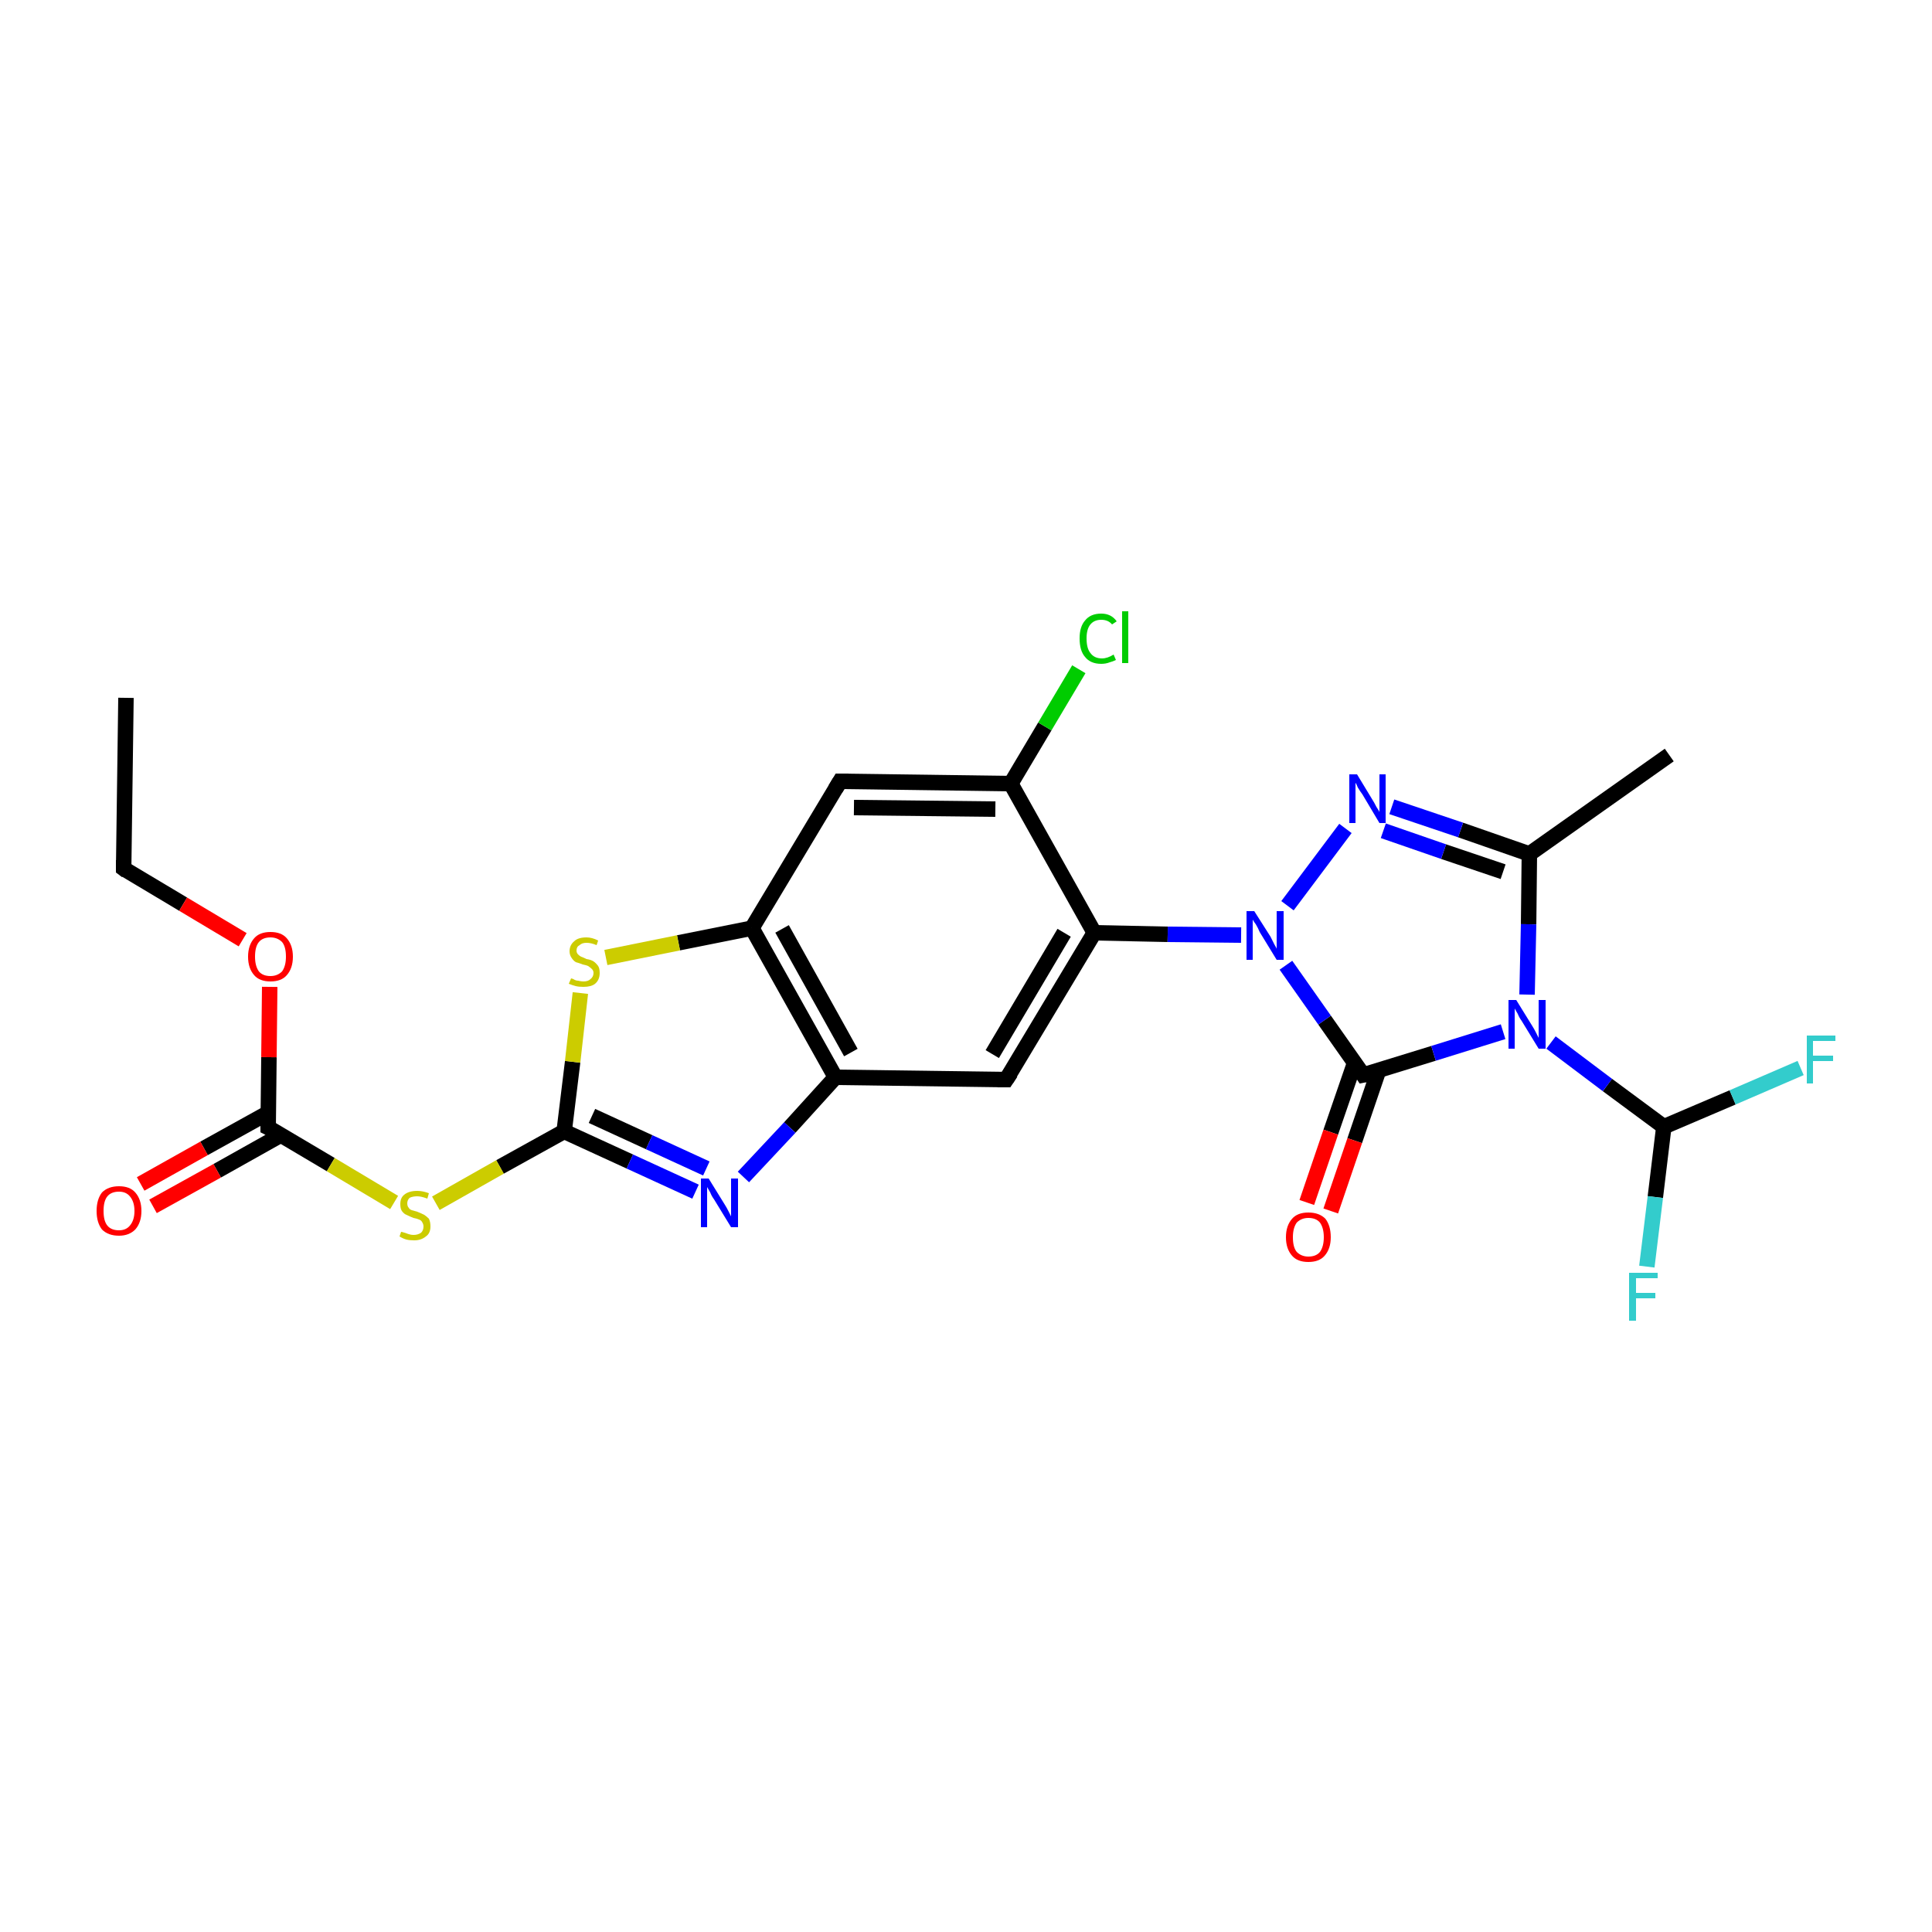 <?xml version='1.0' encoding='iso-8859-1'?>
<svg version='1.1' baseProfile='full'
              xmlns='http://www.w3.org/2000/svg'
                      xmlns:rdkit='http://www.rdkit.org/xml'
                      xmlns:xlink='http://www.w3.org/1999/xlink'
                  xml:space='preserve'
width='250px' height='250px' viewBox='0 0 250 250'>
<!-- END OF HEADER -->
<rect style='opacity:1.0;fill:#FFFFFF;stroke:none' width='250.0' height='250.0' x='0.0' y='0.0'> </rect>
<path class='bond-0 atom-0 atom-2' d='M 16.3,90.3 L 16.0,112.4' style='fill:none;fill-rule:evenodd;stroke:#000000;stroke-width:2.0px;stroke-linecap:butt;stroke-linejoin:miter;stroke-opacity:1' />
<path class='bond-1 atom-1 atom-5' d='M 216.0,97.7 L 197.9,110.5' style='fill:none;fill-rule:evenodd;stroke:#000000;stroke-width:2.0px;stroke-linecap:butt;stroke-linejoin:miter;stroke-opacity:1' />
<path class='bond-2 atom-2 atom-23' d='M 16.0,112.4 L 23.7,117.0' style='fill:none;fill-rule:evenodd;stroke:#000000;stroke-width:2.0px;stroke-linecap:butt;stroke-linejoin:miter;stroke-opacity:1' />
<path class='bond-2 atom-2 atom-23' d='M 23.7,117.0 L 31.4,121.6' style='fill:none;fill-rule:evenodd;stroke:#FF0000;stroke-width:2.0px;stroke-linecap:butt;stroke-linejoin:miter;stroke-opacity:1' />
<path class='bond-3 atom-3 atom-6' d='M 108.7,101.1 L 130.8,101.4' style='fill:none;fill-rule:evenodd;stroke:#000000;stroke-width:2.0px;stroke-linecap:butt;stroke-linejoin:miter;stroke-opacity:1' />
<path class='bond-3 atom-3 atom-6' d='M 110.5,104.5 L 128.8,104.7' style='fill:none;fill-rule:evenodd;stroke:#000000;stroke-width:2.0px;stroke-linecap:butt;stroke-linejoin:miter;stroke-opacity:1' />
<path class='bond-4 atom-3 atom-9' d='M 108.7,101.1 L 97.3,120.1' style='fill:none;fill-rule:evenodd;stroke:#000000;stroke-width:2.0px;stroke-linecap:butt;stroke-linejoin:miter;stroke-opacity:1' />
<path class='bond-5 atom-4 atom-7' d='M 130.2,139.7 L 108.1,139.4' style='fill:none;fill-rule:evenodd;stroke:#000000;stroke-width:2.0px;stroke-linecap:butt;stroke-linejoin:miter;stroke-opacity:1' />
<path class='bond-6 atom-4 atom-8' d='M 130.2,139.7 L 141.6,120.7' style='fill:none;fill-rule:evenodd;stroke:#000000;stroke-width:2.0px;stroke-linecap:butt;stroke-linejoin:miter;stroke-opacity:1' />
<path class='bond-6 atom-4 atom-8' d='M 128.4,136.4 L 137.7,120.7' style='fill:none;fill-rule:evenodd;stroke:#000000;stroke-width:2.0px;stroke-linecap:butt;stroke-linejoin:miter;stroke-opacity:1' />
<path class='bond-7 atom-5 atom-18' d='M 197.9,110.5 L 189.0,107.4' style='fill:none;fill-rule:evenodd;stroke:#000000;stroke-width:2.0px;stroke-linecap:butt;stroke-linejoin:miter;stroke-opacity:1' />
<path class='bond-7 atom-5 atom-18' d='M 189.0,107.4 L 180.1,104.4' style='fill:none;fill-rule:evenodd;stroke:#0000FF;stroke-width:2.0px;stroke-linecap:butt;stroke-linejoin:miter;stroke-opacity:1' />
<path class='bond-7 atom-5 atom-18' d='M 194.5,112.8 L 186.8,110.2' style='fill:none;fill-rule:evenodd;stroke:#000000;stroke-width:2.0px;stroke-linecap:butt;stroke-linejoin:miter;stroke-opacity:1' />
<path class='bond-7 atom-5 atom-18' d='M 186.8,110.2 L 179.0,107.5' style='fill:none;fill-rule:evenodd;stroke:#0000FF;stroke-width:2.0px;stroke-linecap:butt;stroke-linejoin:miter;stroke-opacity:1' />
<path class='bond-8 atom-5 atom-19' d='M 197.9,110.5 L 197.8,119.6' style='fill:none;fill-rule:evenodd;stroke:#000000;stroke-width:2.0px;stroke-linecap:butt;stroke-linejoin:miter;stroke-opacity:1' />
<path class='bond-8 atom-5 atom-19' d='M 197.8,119.6 L 197.6,128.7' style='fill:none;fill-rule:evenodd;stroke:#0000FF;stroke-width:2.0px;stroke-linecap:butt;stroke-linejoin:miter;stroke-opacity:1' />
<path class='bond-9 atom-6 atom-8' d='M 130.8,101.4 L 141.6,120.7' style='fill:none;fill-rule:evenodd;stroke:#000000;stroke-width:2.0px;stroke-linecap:butt;stroke-linejoin:miter;stroke-opacity:1' />
<path class='bond-10 atom-6 atom-14' d='M 130.8,101.4 L 135.2,94.0' style='fill:none;fill-rule:evenodd;stroke:#000000;stroke-width:2.0px;stroke-linecap:butt;stroke-linejoin:miter;stroke-opacity:1' />
<path class='bond-10 atom-6 atom-14' d='M 135.2,94.0 L 139.6,86.6' style='fill:none;fill-rule:evenodd;stroke:#00CC00;stroke-width:2.0px;stroke-linecap:butt;stroke-linejoin:miter;stroke-opacity:1' />
<path class='bond-11 atom-7 atom-9' d='M 108.1,139.4 L 97.3,120.1' style='fill:none;fill-rule:evenodd;stroke:#000000;stroke-width:2.0px;stroke-linecap:butt;stroke-linejoin:miter;stroke-opacity:1' />
<path class='bond-11 atom-7 atom-9' d='M 110.1,136.2 L 101.2,120.2' style='fill:none;fill-rule:evenodd;stroke:#000000;stroke-width:2.0px;stroke-linecap:butt;stroke-linejoin:miter;stroke-opacity:1' />
<path class='bond-12 atom-7 atom-17' d='M 108.1,139.4 L 102.2,145.9' style='fill:none;fill-rule:evenodd;stroke:#000000;stroke-width:2.0px;stroke-linecap:butt;stroke-linejoin:miter;stroke-opacity:1' />
<path class='bond-12 atom-7 atom-17' d='M 102.2,145.9 L 96.2,152.3' style='fill:none;fill-rule:evenodd;stroke:#0000FF;stroke-width:2.0px;stroke-linecap:butt;stroke-linejoin:miter;stroke-opacity:1' />
<path class='bond-13 atom-8 atom-20' d='M 141.6,120.7 L 151.1,120.9' style='fill:none;fill-rule:evenodd;stroke:#000000;stroke-width:2.0px;stroke-linecap:butt;stroke-linejoin:miter;stroke-opacity:1' />
<path class='bond-13 atom-8 atom-20' d='M 151.1,120.9 L 160.6,121.0' style='fill:none;fill-rule:evenodd;stroke:#0000FF;stroke-width:2.0px;stroke-linecap:butt;stroke-linejoin:miter;stroke-opacity:1' />
<path class='bond-14 atom-9 atom-24' d='M 97.3,120.1 L 87.8,122.0' style='fill:none;fill-rule:evenodd;stroke:#000000;stroke-width:2.0px;stroke-linecap:butt;stroke-linejoin:miter;stroke-opacity:1' />
<path class='bond-14 atom-9 atom-24' d='M 87.8,122.0 L 78.4,123.9' style='fill:none;fill-rule:evenodd;stroke:#CCCC00;stroke-width:2.0px;stroke-linecap:butt;stroke-linejoin:miter;stroke-opacity:1' />
<path class='bond-15 atom-10 atom-15' d='M 215.3,145.8 L 214.2,154.9' style='fill:none;fill-rule:evenodd;stroke:#000000;stroke-width:2.0px;stroke-linecap:butt;stroke-linejoin:miter;stroke-opacity:1' />
<path class='bond-15 atom-10 atom-15' d='M 214.2,154.9 L 213.1,163.9' style='fill:none;fill-rule:evenodd;stroke:#33CCCC;stroke-width:2.0px;stroke-linecap:butt;stroke-linejoin:miter;stroke-opacity:1' />
<path class='bond-16 atom-10 atom-16' d='M 215.3,145.8 L 224.2,142.0' style='fill:none;fill-rule:evenodd;stroke:#000000;stroke-width:2.0px;stroke-linecap:butt;stroke-linejoin:miter;stroke-opacity:1' />
<path class='bond-16 atom-10 atom-16' d='M 224.2,142.0 L 233.0,138.2' style='fill:none;fill-rule:evenodd;stroke:#33CCCC;stroke-width:2.0px;stroke-linecap:butt;stroke-linejoin:miter;stroke-opacity:1' />
<path class='bond-17 atom-10 atom-19' d='M 215.3,145.8 L 208.0,140.4' style='fill:none;fill-rule:evenodd;stroke:#000000;stroke-width:2.0px;stroke-linecap:butt;stroke-linejoin:miter;stroke-opacity:1' />
<path class='bond-17 atom-10 atom-19' d='M 208.0,140.4 L 200.7,134.9' style='fill:none;fill-rule:evenodd;stroke:#0000FF;stroke-width:2.0px;stroke-linecap:butt;stroke-linejoin:miter;stroke-opacity:1' />
<path class='bond-18 atom-11 atom-17' d='M 73.0,146.4 L 81.5,150.3' style='fill:none;fill-rule:evenodd;stroke:#000000;stroke-width:2.0px;stroke-linecap:butt;stroke-linejoin:miter;stroke-opacity:1' />
<path class='bond-18 atom-11 atom-17' d='M 81.5,150.3 L 90.0,154.2' style='fill:none;fill-rule:evenodd;stroke:#0000FF;stroke-width:2.0px;stroke-linecap:butt;stroke-linejoin:miter;stroke-opacity:1' />
<path class='bond-18 atom-11 atom-17' d='M 76.6,144.4 L 84.0,147.8' style='fill:none;fill-rule:evenodd;stroke:#000000;stroke-width:2.0px;stroke-linecap:butt;stroke-linejoin:miter;stroke-opacity:1' />
<path class='bond-18 atom-11 atom-17' d='M 84.0,147.8 L 91.4,151.2' style='fill:none;fill-rule:evenodd;stroke:#0000FF;stroke-width:2.0px;stroke-linecap:butt;stroke-linejoin:miter;stroke-opacity:1' />
<path class='bond-19 atom-11 atom-24' d='M 73.0,146.4 L 74.1,137.4' style='fill:none;fill-rule:evenodd;stroke:#000000;stroke-width:2.0px;stroke-linecap:butt;stroke-linejoin:miter;stroke-opacity:1' />
<path class='bond-19 atom-11 atom-24' d='M 74.1,137.4 L 75.1,128.5' style='fill:none;fill-rule:evenodd;stroke:#CCCC00;stroke-width:2.0px;stroke-linecap:butt;stroke-linejoin:miter;stroke-opacity:1' />
<path class='bond-20 atom-11 atom-25' d='M 73.0,146.4 L 64.7,151.0' style='fill:none;fill-rule:evenodd;stroke:#000000;stroke-width:2.0px;stroke-linecap:butt;stroke-linejoin:miter;stroke-opacity:1' />
<path class='bond-20 atom-11 atom-25' d='M 64.7,151.0 L 56.4,155.7' style='fill:none;fill-rule:evenodd;stroke:#CCCC00;stroke-width:2.0px;stroke-linecap:butt;stroke-linejoin:miter;stroke-opacity:1' />
<path class='bond-21 atom-12 atom-19' d='M 176.4,139.1 L 185.5,136.3' style='fill:none;fill-rule:evenodd;stroke:#000000;stroke-width:2.0px;stroke-linecap:butt;stroke-linejoin:miter;stroke-opacity:1' />
<path class='bond-21 atom-12 atom-19' d='M 185.5,136.3 L 194.5,133.5' style='fill:none;fill-rule:evenodd;stroke:#0000FF;stroke-width:2.0px;stroke-linecap:butt;stroke-linejoin:miter;stroke-opacity:1' />
<path class='bond-22 atom-12 atom-20' d='M 176.4,139.1 L 171.4,132.0' style='fill:none;fill-rule:evenodd;stroke:#000000;stroke-width:2.0px;stroke-linecap:butt;stroke-linejoin:miter;stroke-opacity:1' />
<path class='bond-22 atom-12 atom-20' d='M 171.4,132.0 L 166.4,124.9' style='fill:none;fill-rule:evenodd;stroke:#0000FF;stroke-width:2.0px;stroke-linecap:butt;stroke-linejoin:miter;stroke-opacity:1' />
<path class='bond-23 atom-12 atom-21' d='M 175.3,137.5 L 172.2,146.5' style='fill:none;fill-rule:evenodd;stroke:#000000;stroke-width:2.0px;stroke-linecap:butt;stroke-linejoin:miter;stroke-opacity:1' />
<path class='bond-23 atom-12 atom-21' d='M 172.2,146.5 L 169.1,155.6' style='fill:none;fill-rule:evenodd;stroke:#FF0000;stroke-width:2.0px;stroke-linecap:butt;stroke-linejoin:miter;stroke-opacity:1' />
<path class='bond-23 atom-12 atom-21' d='M 178.4,138.5 L 175.3,147.6' style='fill:none;fill-rule:evenodd;stroke:#000000;stroke-width:2.0px;stroke-linecap:butt;stroke-linejoin:miter;stroke-opacity:1' />
<path class='bond-23 atom-12 atom-21' d='M 175.3,147.6 L 172.2,156.7' style='fill:none;fill-rule:evenodd;stroke:#FF0000;stroke-width:2.0px;stroke-linecap:butt;stroke-linejoin:miter;stroke-opacity:1' />
<path class='bond-24 atom-13 atom-22' d='M 34.7,144.0 L 26.4,148.6' style='fill:none;fill-rule:evenodd;stroke:#000000;stroke-width:2.0px;stroke-linecap:butt;stroke-linejoin:miter;stroke-opacity:1' />
<path class='bond-24 atom-13 atom-22' d='M 26.4,148.6 L 18.2,153.2' style='fill:none;fill-rule:evenodd;stroke:#FF0000;stroke-width:2.0px;stroke-linecap:butt;stroke-linejoin:miter;stroke-opacity:1' />
<path class='bond-24 atom-13 atom-22' d='M 36.3,146.9 L 28.1,151.5' style='fill:none;fill-rule:evenodd;stroke:#000000;stroke-width:2.0px;stroke-linecap:butt;stroke-linejoin:miter;stroke-opacity:1' />
<path class='bond-24 atom-13 atom-22' d='M 28.1,151.5 L 19.8,156.1' style='fill:none;fill-rule:evenodd;stroke:#FF0000;stroke-width:2.0px;stroke-linecap:butt;stroke-linejoin:miter;stroke-opacity:1' />
<path class='bond-25 atom-13 atom-23' d='M 34.7,145.9 L 34.8,136.8' style='fill:none;fill-rule:evenodd;stroke:#000000;stroke-width:2.0px;stroke-linecap:butt;stroke-linejoin:miter;stroke-opacity:1' />
<path class='bond-25 atom-13 atom-23' d='M 34.8,136.8 L 34.9,127.7' style='fill:none;fill-rule:evenodd;stroke:#FF0000;stroke-width:2.0px;stroke-linecap:butt;stroke-linejoin:miter;stroke-opacity:1' />
<path class='bond-26 atom-13 atom-25' d='M 34.7,145.9 L 42.8,150.7' style='fill:none;fill-rule:evenodd;stroke:#000000;stroke-width:2.0px;stroke-linecap:butt;stroke-linejoin:miter;stroke-opacity:1' />
<path class='bond-26 atom-13 atom-25' d='M 42.8,150.7 L 51.0,155.6' style='fill:none;fill-rule:evenodd;stroke:#CCCC00;stroke-width:2.0px;stroke-linecap:butt;stroke-linejoin:miter;stroke-opacity:1' />
<path class='bond-27 atom-18 atom-20' d='M 174.1,107.2 L 166.6,117.2' style='fill:none;fill-rule:evenodd;stroke:#0000FF;stroke-width:2.0px;stroke-linecap:butt;stroke-linejoin:miter;stroke-opacity:1' />
<path d='M 16.0,111.3 L 16.0,112.4 L 16.4,112.7' style='fill:none;stroke:#000000;stroke-width:2.0px;stroke-linecap:butt;stroke-linejoin:miter;stroke-opacity:1;' />
<path d='M 109.8,101.1 L 108.7,101.1 L 108.1,102.1' style='fill:none;stroke:#000000;stroke-width:2.0px;stroke-linecap:butt;stroke-linejoin:miter;stroke-opacity:1;' />
<path d='M 129.1,139.7 L 130.2,139.7 L 130.8,138.8' style='fill:none;stroke:#000000;stroke-width:2.0px;stroke-linecap:butt;stroke-linejoin:miter;stroke-opacity:1;' />
<path d='M 176.9,139.0 L 176.4,139.1 L 176.2,138.8' style='fill:none;stroke:#000000;stroke-width:2.0px;stroke-linecap:butt;stroke-linejoin:miter;stroke-opacity:1;' />
<path d='M 34.7,145.4 L 34.7,145.9 L 35.1,146.1' style='fill:none;stroke:#000000;stroke-width:2.0px;stroke-linecap:butt;stroke-linejoin:miter;stroke-opacity:1;' />
<path class='atom-14' d='M 139.7 82.6
Q 139.7 81.1, 140.4 80.3
Q 141.1 79.4, 142.5 79.4
Q 143.8 79.4, 144.5 80.4
L 143.9 80.8
Q 143.4 80.2, 142.5 80.2
Q 141.6 80.2, 141.1 80.8
Q 140.6 81.4, 140.6 82.6
Q 140.6 83.9, 141.1 84.5
Q 141.6 85.2, 142.6 85.2
Q 143.3 85.2, 144.1 84.7
L 144.4 85.4
Q 144.0 85.6, 143.6 85.7
Q 143.1 85.9, 142.5 85.9
Q 141.1 85.9, 140.4 85.0
Q 139.7 84.2, 139.7 82.6
' fill='#00CC00'/>
<path class='atom-14' d='M 145.2 79.1
L 146.0 79.1
L 146.0 85.8
L 145.2 85.8
L 145.2 79.1
' fill='#00CC00'/>
<path class='atom-15' d='M 210.8 164.7
L 214.5 164.7
L 214.5 165.4
L 211.7 165.4
L 211.7 167.3
L 214.2 167.3
L 214.2 168.0
L 211.7 168.0
L 211.7 170.9
L 210.8 170.9
L 210.8 164.7
' fill='#33CCCC'/>
<path class='atom-16' d='M 233.8 134.0
L 237.5 134.0
L 237.5 134.7
L 234.6 134.7
L 234.6 136.6
L 237.2 136.6
L 237.2 137.3
L 234.6 137.3
L 234.6 140.2
L 233.8 140.2
L 233.8 134.0
' fill='#33CCCC'/>
<path class='atom-17' d='M 91.7 152.5
L 93.8 155.9
Q 94.0 156.2, 94.3 156.8
Q 94.6 157.4, 94.6 157.4
L 94.6 152.5
L 95.5 152.5
L 95.5 158.8
L 94.6 158.8
L 92.4 155.2
Q 92.1 154.8, 91.9 154.3
Q 91.6 153.8, 91.5 153.6
L 91.5 158.8
L 90.7 158.8
L 90.7 152.5
L 91.7 152.5
' fill='#0000FF'/>
<path class='atom-18' d='M 175.6 100.2
L 177.6 103.5
Q 177.8 103.8, 178.1 104.4
Q 178.5 105.0, 178.5 105.1
L 178.5 100.2
L 179.3 100.2
L 179.3 106.5
L 178.5 106.5
L 176.3 102.8
Q 176.0 102.4, 175.7 101.9
Q 175.5 101.4, 175.4 101.3
L 175.4 106.5
L 174.6 106.5
L 174.6 100.2
L 175.6 100.2
' fill='#0000FF'/>
<path class='atom-19' d='M 196.2 129.4
L 198.3 132.8
Q 198.5 133.1, 198.8 133.7
Q 199.1 134.3, 199.1 134.3
L 199.1 129.4
L 200.0 129.4
L 200.0 135.7
L 199.1 135.7
L 196.9 132.1
Q 196.6 131.7, 196.4 131.2
Q 196.1 130.7, 196.0 130.5
L 196.0 135.7
L 195.2 135.7
L 195.2 129.4
L 196.2 129.4
' fill='#0000FF'/>
<path class='atom-20' d='M 162.3 117.9
L 164.4 121.2
Q 164.6 121.6, 164.9 122.2
Q 165.2 122.7, 165.2 122.8
L 165.2 117.9
L 166.1 117.9
L 166.1 124.2
L 165.2 124.2
L 163.0 120.6
Q 162.8 120.1, 162.5 119.6
Q 162.2 119.2, 162.1 119.0
L 162.1 124.2
L 161.3 124.2
L 161.3 117.9
L 162.3 117.9
' fill='#0000FF'/>
<path class='atom-21' d='M 166.4 160.1
Q 166.4 158.6, 167.2 157.7
Q 167.9 156.9, 169.3 156.9
Q 170.7 156.9, 171.5 157.7
Q 172.2 158.6, 172.2 160.1
Q 172.2 161.6, 171.4 162.5
Q 170.7 163.3, 169.3 163.3
Q 167.9 163.3, 167.2 162.5
Q 166.4 161.6, 166.4 160.1
M 169.3 162.6
Q 170.3 162.6, 170.8 162.0
Q 171.3 161.3, 171.3 160.1
Q 171.3 158.9, 170.8 158.2
Q 170.3 157.6, 169.3 157.6
Q 168.4 157.6, 167.8 158.2
Q 167.3 158.9, 167.3 160.1
Q 167.3 161.4, 167.8 162.0
Q 168.4 162.6, 169.3 162.6
' fill='#FF0000'/>
<path class='atom-22' d='M 12.5 156.7
Q 12.5 155.2, 13.2 154.3
Q 14.0 153.5, 15.4 153.5
Q 16.8 153.5, 17.5 154.3
Q 18.3 155.2, 18.3 156.7
Q 18.3 158.2, 17.5 159.1
Q 16.7 159.9, 15.4 159.9
Q 14.0 159.9, 13.2 159.1
Q 12.5 158.2, 12.5 156.7
M 15.4 159.2
Q 16.3 159.2, 16.8 158.6
Q 17.4 157.9, 17.4 156.7
Q 17.4 155.5, 16.8 154.8
Q 16.3 154.2, 15.4 154.2
Q 14.4 154.2, 13.9 154.8
Q 13.4 155.4, 13.4 156.7
Q 13.4 158.0, 13.9 158.6
Q 14.4 159.2, 15.4 159.2
' fill='#FF0000'/>
<path class='atom-23' d='M 32.1 123.8
Q 32.1 122.3, 32.9 121.4
Q 33.6 120.6, 35.0 120.6
Q 36.4 120.6, 37.1 121.4
Q 37.9 122.3, 37.9 123.8
Q 37.9 125.3, 37.1 126.2
Q 36.4 127.0, 35.0 127.0
Q 33.6 127.0, 32.9 126.2
Q 32.1 125.3, 32.1 123.8
M 35.0 126.3
Q 35.9 126.3, 36.5 125.7
Q 37.0 125.0, 37.0 123.8
Q 37.0 122.5, 36.5 121.9
Q 35.9 121.3, 35.0 121.3
Q 34.0 121.3, 33.5 121.9
Q 33.0 122.5, 33.0 123.8
Q 33.0 125.0, 33.5 125.7
Q 34.0 126.3, 35.0 126.3
' fill='#FF0000'/>
<path class='atom-24' d='M 73.9 126.6
Q 73.9 126.6, 74.2 126.7
Q 74.5 126.9, 74.8 126.9
Q 75.2 127.0, 75.5 127.0
Q 76.1 127.0, 76.4 126.7
Q 76.8 126.4, 76.8 125.9
Q 76.8 125.6, 76.6 125.4
Q 76.4 125.2, 76.1 125.0
Q 75.9 124.9, 75.4 124.8
Q 74.9 124.6, 74.5 124.5
Q 74.2 124.3, 74.0 124.0
Q 73.7 123.6, 73.7 123.1
Q 73.7 122.3, 74.3 121.8
Q 74.8 121.3, 75.9 121.3
Q 76.6 121.3, 77.4 121.7
L 77.2 122.3
Q 76.5 122.0, 75.9 122.0
Q 75.3 122.0, 75.0 122.3
Q 74.6 122.5, 74.6 123.0
Q 74.6 123.3, 74.8 123.5
Q 75.0 123.7, 75.2 123.8
Q 75.5 123.9, 75.9 124.1
Q 76.5 124.2, 76.8 124.4
Q 77.1 124.6, 77.4 125.0
Q 77.6 125.3, 77.6 125.9
Q 77.6 126.8, 77.0 127.3
Q 76.5 127.7, 75.5 127.7
Q 74.9 127.7, 74.5 127.6
Q 74.1 127.5, 73.6 127.3
L 73.9 126.6
' fill='#CCCC00'/>
<path class='atom-25' d='M 51.9 159.4
Q 52.0 159.4, 52.3 159.5
Q 52.6 159.6, 52.9 159.7
Q 53.2 159.8, 53.5 159.8
Q 54.1 159.8, 54.5 159.5
Q 54.8 159.2, 54.8 158.7
Q 54.8 158.4, 54.6 158.1
Q 54.5 157.9, 54.2 157.8
Q 54.0 157.7, 53.5 157.6
Q 53.0 157.4, 52.6 157.2
Q 52.3 157.1, 52.0 156.7
Q 51.8 156.4, 51.8 155.8
Q 51.8 155.0, 52.3 154.6
Q 52.9 154.1, 54.0 154.1
Q 54.7 154.1, 55.5 154.4
L 55.3 155.1
Q 54.5 154.8, 54.0 154.8
Q 53.4 154.8, 53.0 155.0
Q 52.7 155.3, 52.7 155.7
Q 52.7 156.1, 52.9 156.3
Q 53.0 156.5, 53.3 156.6
Q 53.6 156.7, 54.0 156.8
Q 54.5 157.0, 54.9 157.2
Q 55.2 157.4, 55.5 157.7
Q 55.7 158.1, 55.7 158.7
Q 55.7 159.6, 55.1 160.0
Q 54.5 160.5, 53.6 160.5
Q 53.0 160.5, 52.6 160.4
Q 52.2 160.3, 51.7 160.0
L 51.9 159.4
' fill='#CCCC00'/>
</svg>
